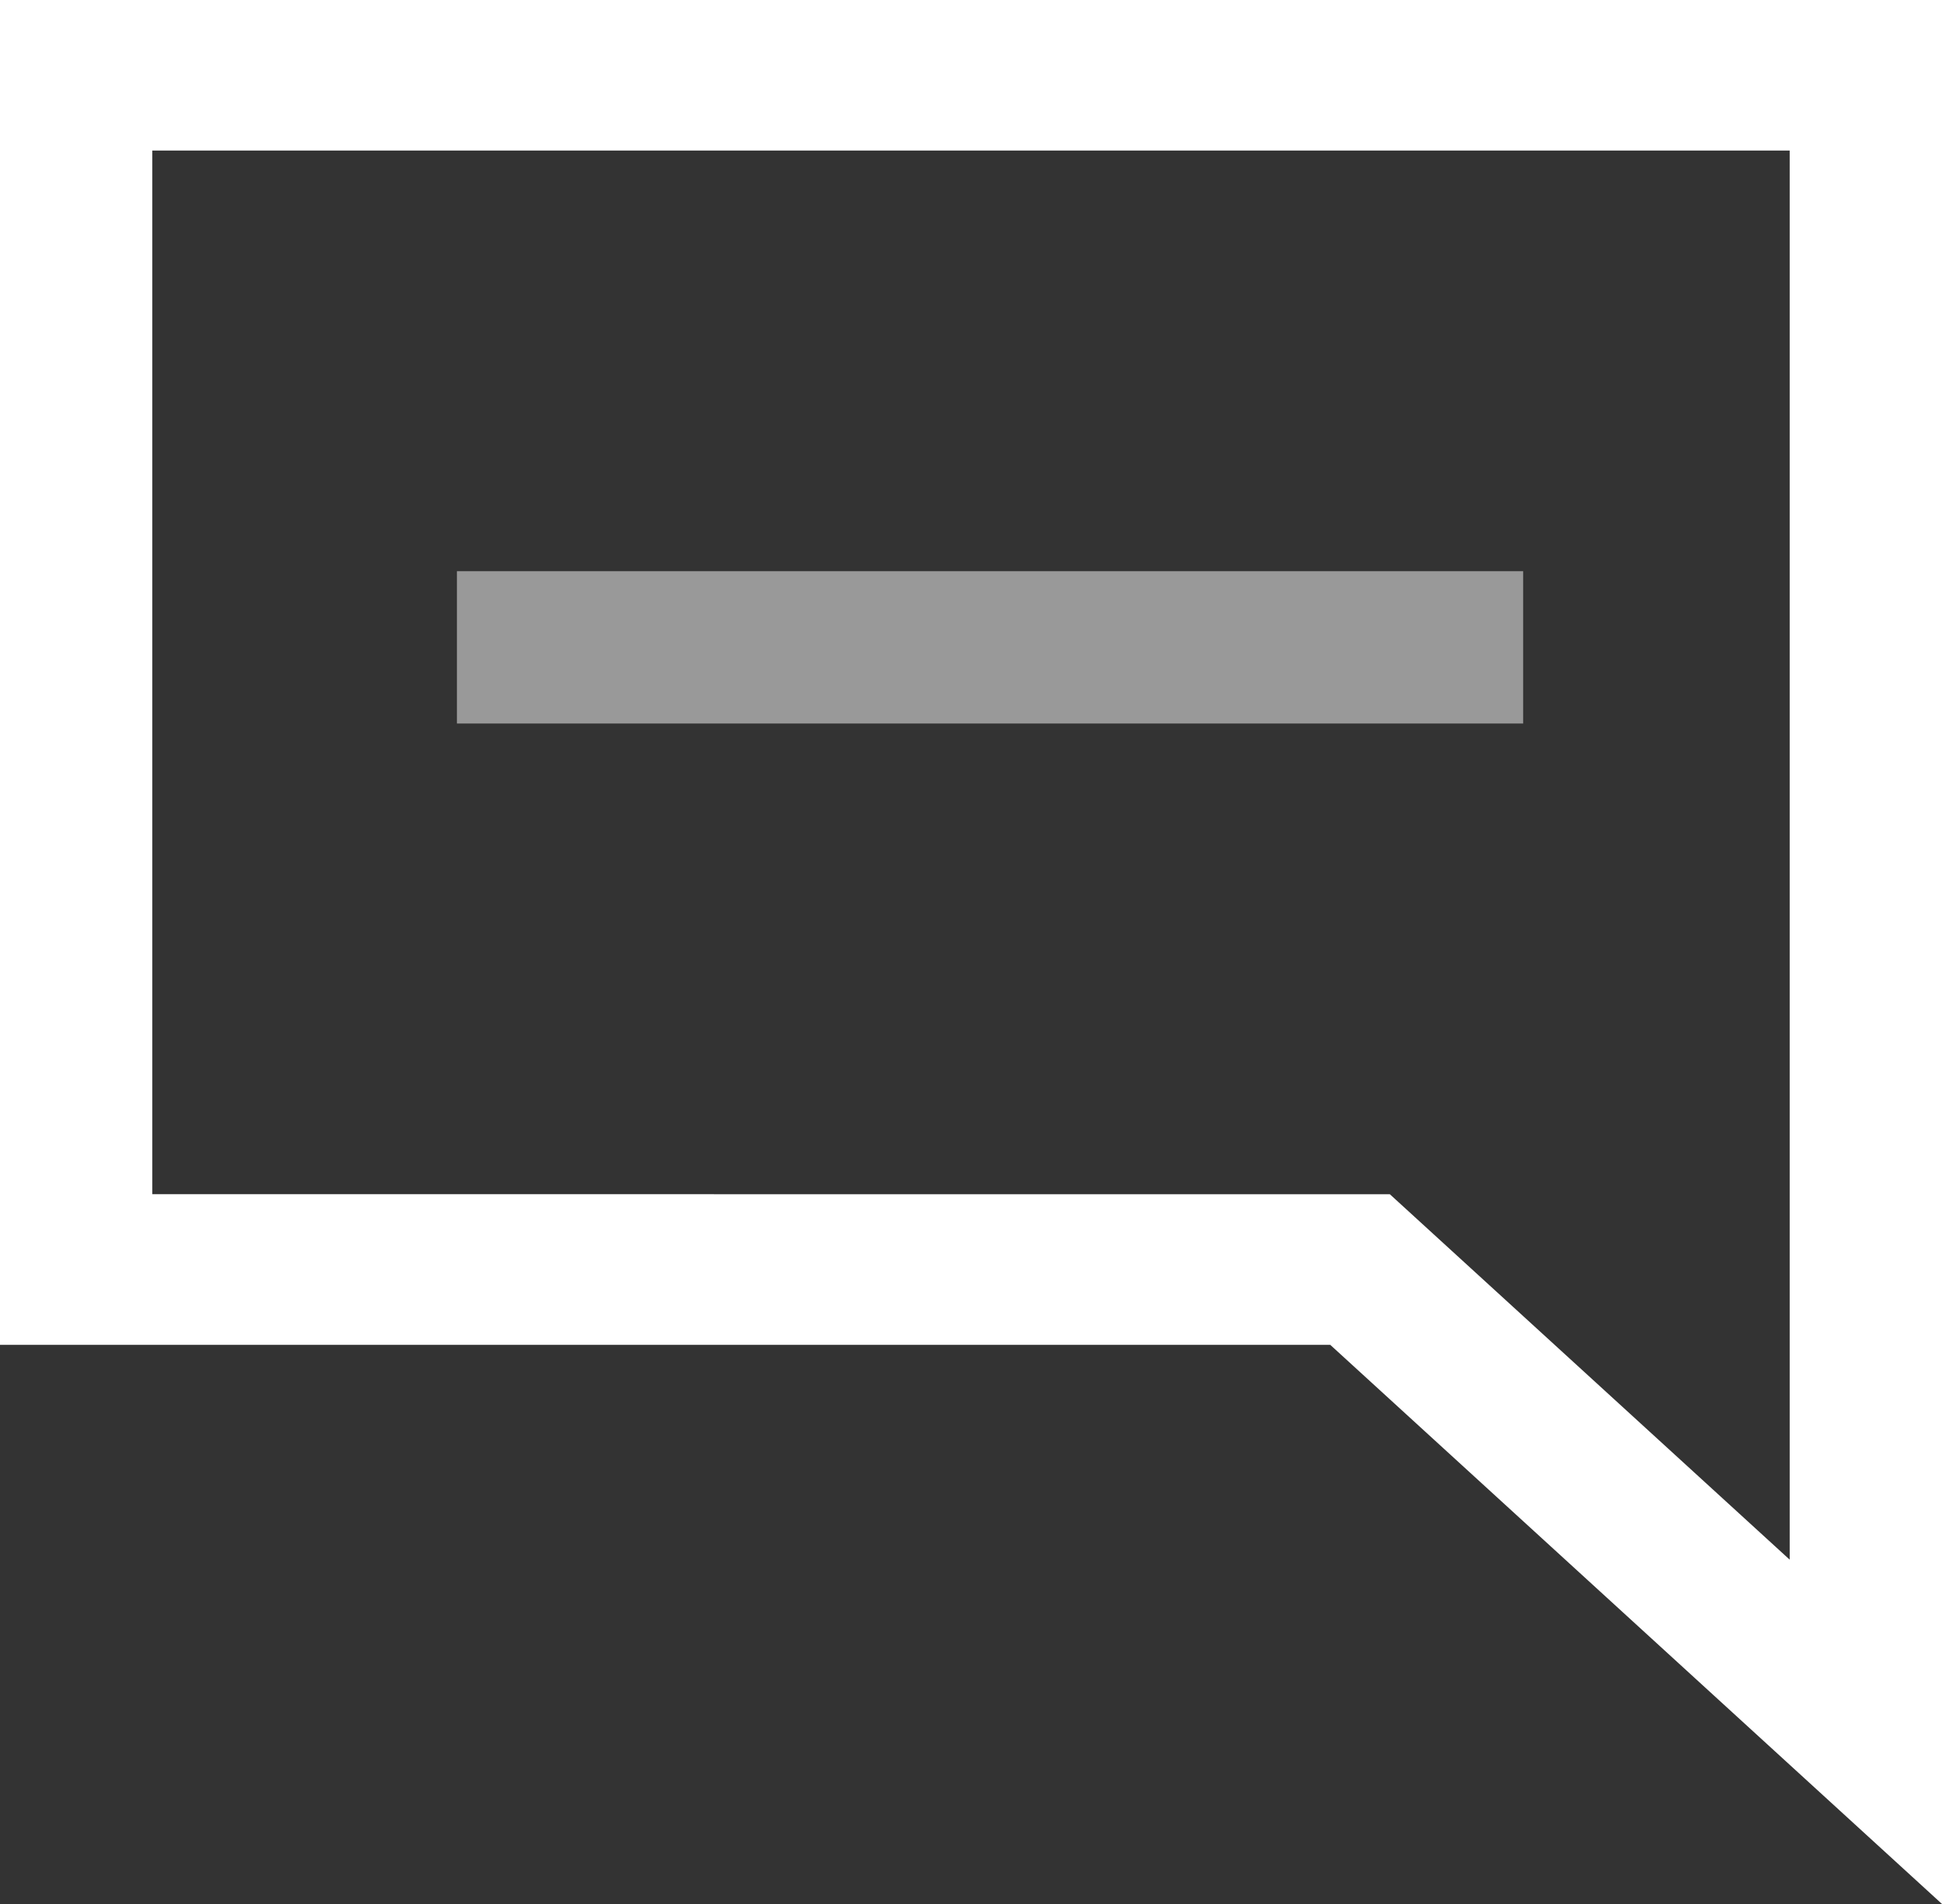 <svg width="51" height="50" xmlns="http://www.w3.org/2000/svg"><rect width="100%" height="100%" fill="#333333" stroke="none"/><g fill="#FFF" fill-rule="evenodd"><path d="M51 0H0v35.317l34.934-.001L51 50V0Zm-4 3.954v37.004l-10.5-9.596L4 31.36V3.954h43Z"/><path fill-opacity=".5" fill-rule="nonzero" d="M40 15v4H12v-4z"/></g></svg>

